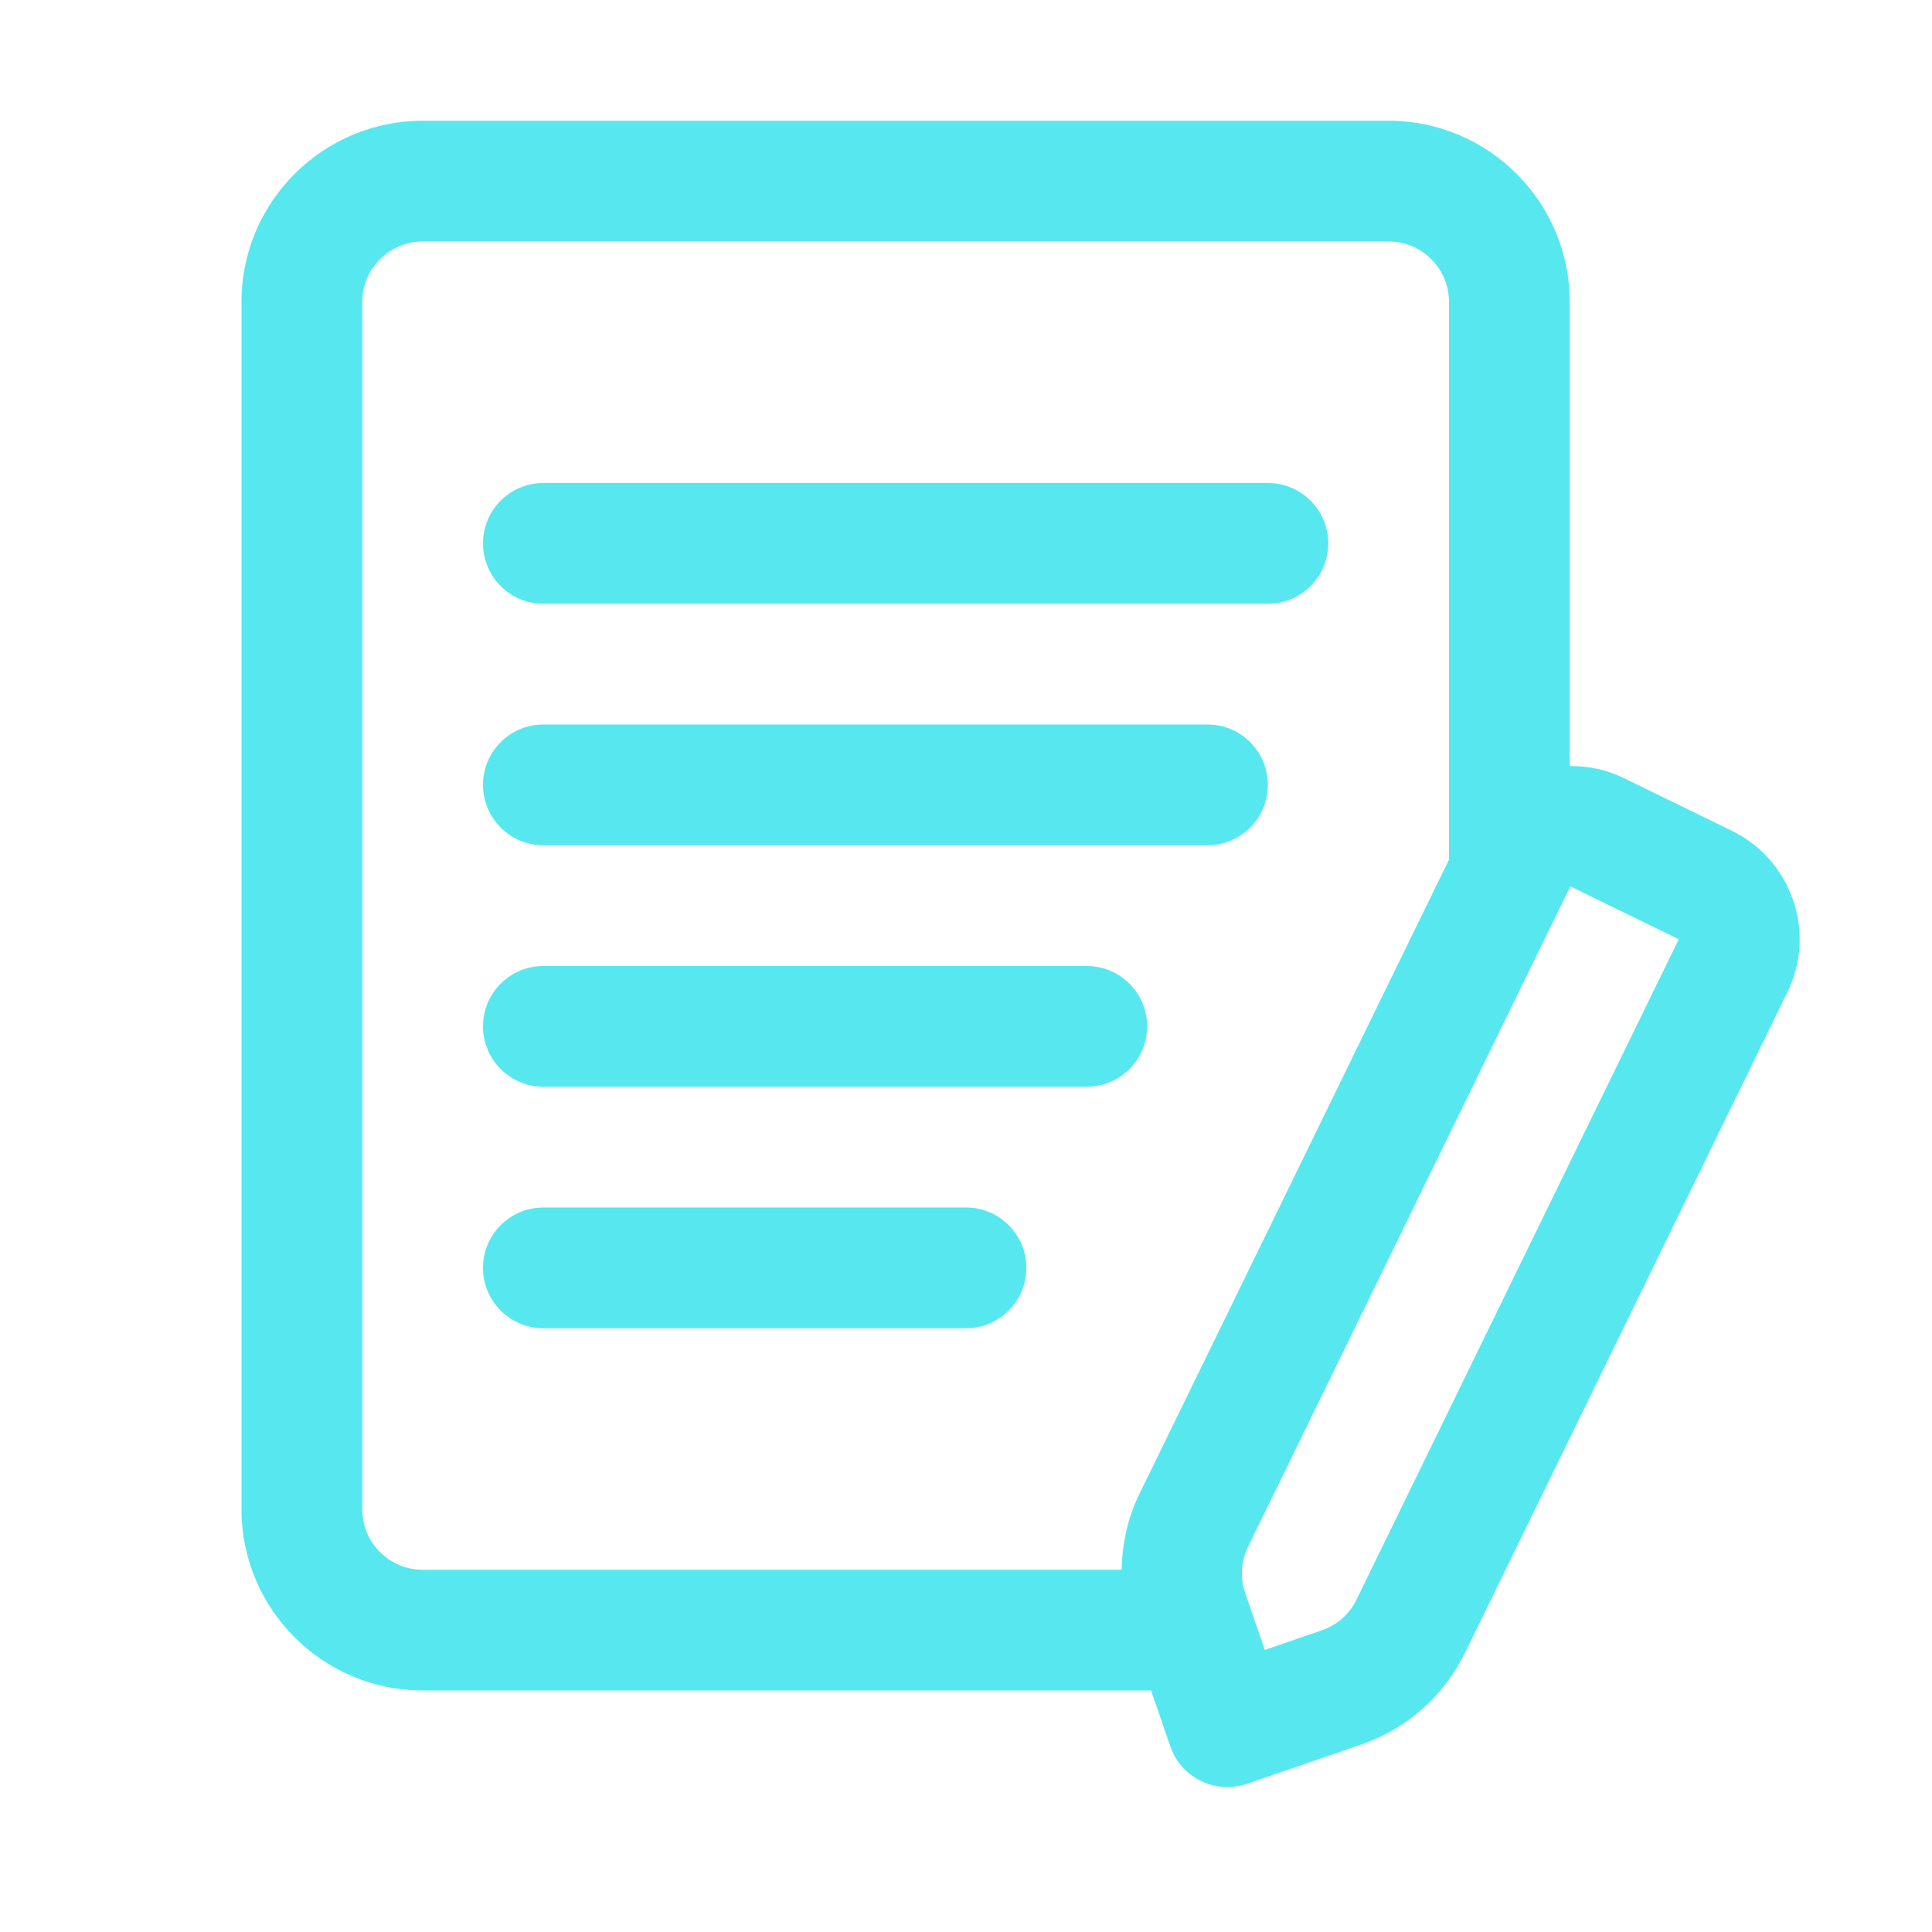 <svg width="42" height="42" viewBox="0 0 42 42" fill="none" xmlns="http://www.w3.org/2000/svg">
<path d="M28.875 11.812C28.875 12.537 28.288 13.125 27.562 13.125H11.812C11.087 13.125 10.5 12.537 10.5 11.812C10.5 11.088 11.087 10.5 11.812 10.5H27.562C28.288 10.5 28.875 11.088 28.875 11.812ZM26.25 15.75H11.812C11.087 15.75 10.5 16.338 10.5 17.062C10.5 17.787 11.087 18.375 11.812 18.375H26.25C26.976 18.375 27.562 17.787 27.562 17.062C27.562 16.338 26.976 15.75 26.25 15.75ZM23.625 21H11.812C11.087 21 10.5 21.588 10.5 22.312C10.5 23.037 11.087 23.625 11.812 23.625H23.625C24.351 23.625 24.938 23.037 24.938 22.312C24.938 21.588 24.351 21 23.625 21ZM21 26.25H11.812C11.087 26.25 10.5 26.838 10.5 27.562C10.5 28.287 11.087 28.875 11.812 28.875H21C21.726 28.875 22.312 28.287 22.312 27.562C22.312 26.838 21.726 26.25 21 26.25ZM38.855 21.571L31.849 35.928C31.386 36.875 30.584 37.583 29.59 37.925L27.108 38.778C26.968 38.826 26.822 38.85 26.682 38.85C26.137 38.85 25.628 38.509 25.442 37.964L25.023 36.749H9.188C7.017 36.749 5.25 34.982 5.25 32.811V6.562C5.25 4.392 7.017 2.625 9.188 2.625H30.188C32.358 2.625 34.125 4.392 34.125 6.562V16.653C34.523 16.65 34.919 16.729 35.288 16.909L37.648 18.06C38.278 18.367 38.75 18.903 38.979 19.565C39.207 20.228 39.164 20.941 38.855 21.571ZM31.5 18.687V6.562C31.5 5.839 30.912 5.25 30.188 5.25H9.188C8.463 5.25 7.875 5.839 7.875 6.562V32.812C7.875 33.536 8.463 34.125 9.188 34.125H24.384C24.394 33.558 24.516 32.996 24.772 32.473L31.5 18.687ZM36.497 20.42L34.137 19.269L27.131 33.625C26.978 33.936 26.956 34.301 27.069 34.629L27.496 35.868L28.736 35.441C29.068 35.327 29.336 35.09 29.489 34.775L36.495 20.419L36.497 20.42Z" fill="#56E8EE"/>
</svg>
